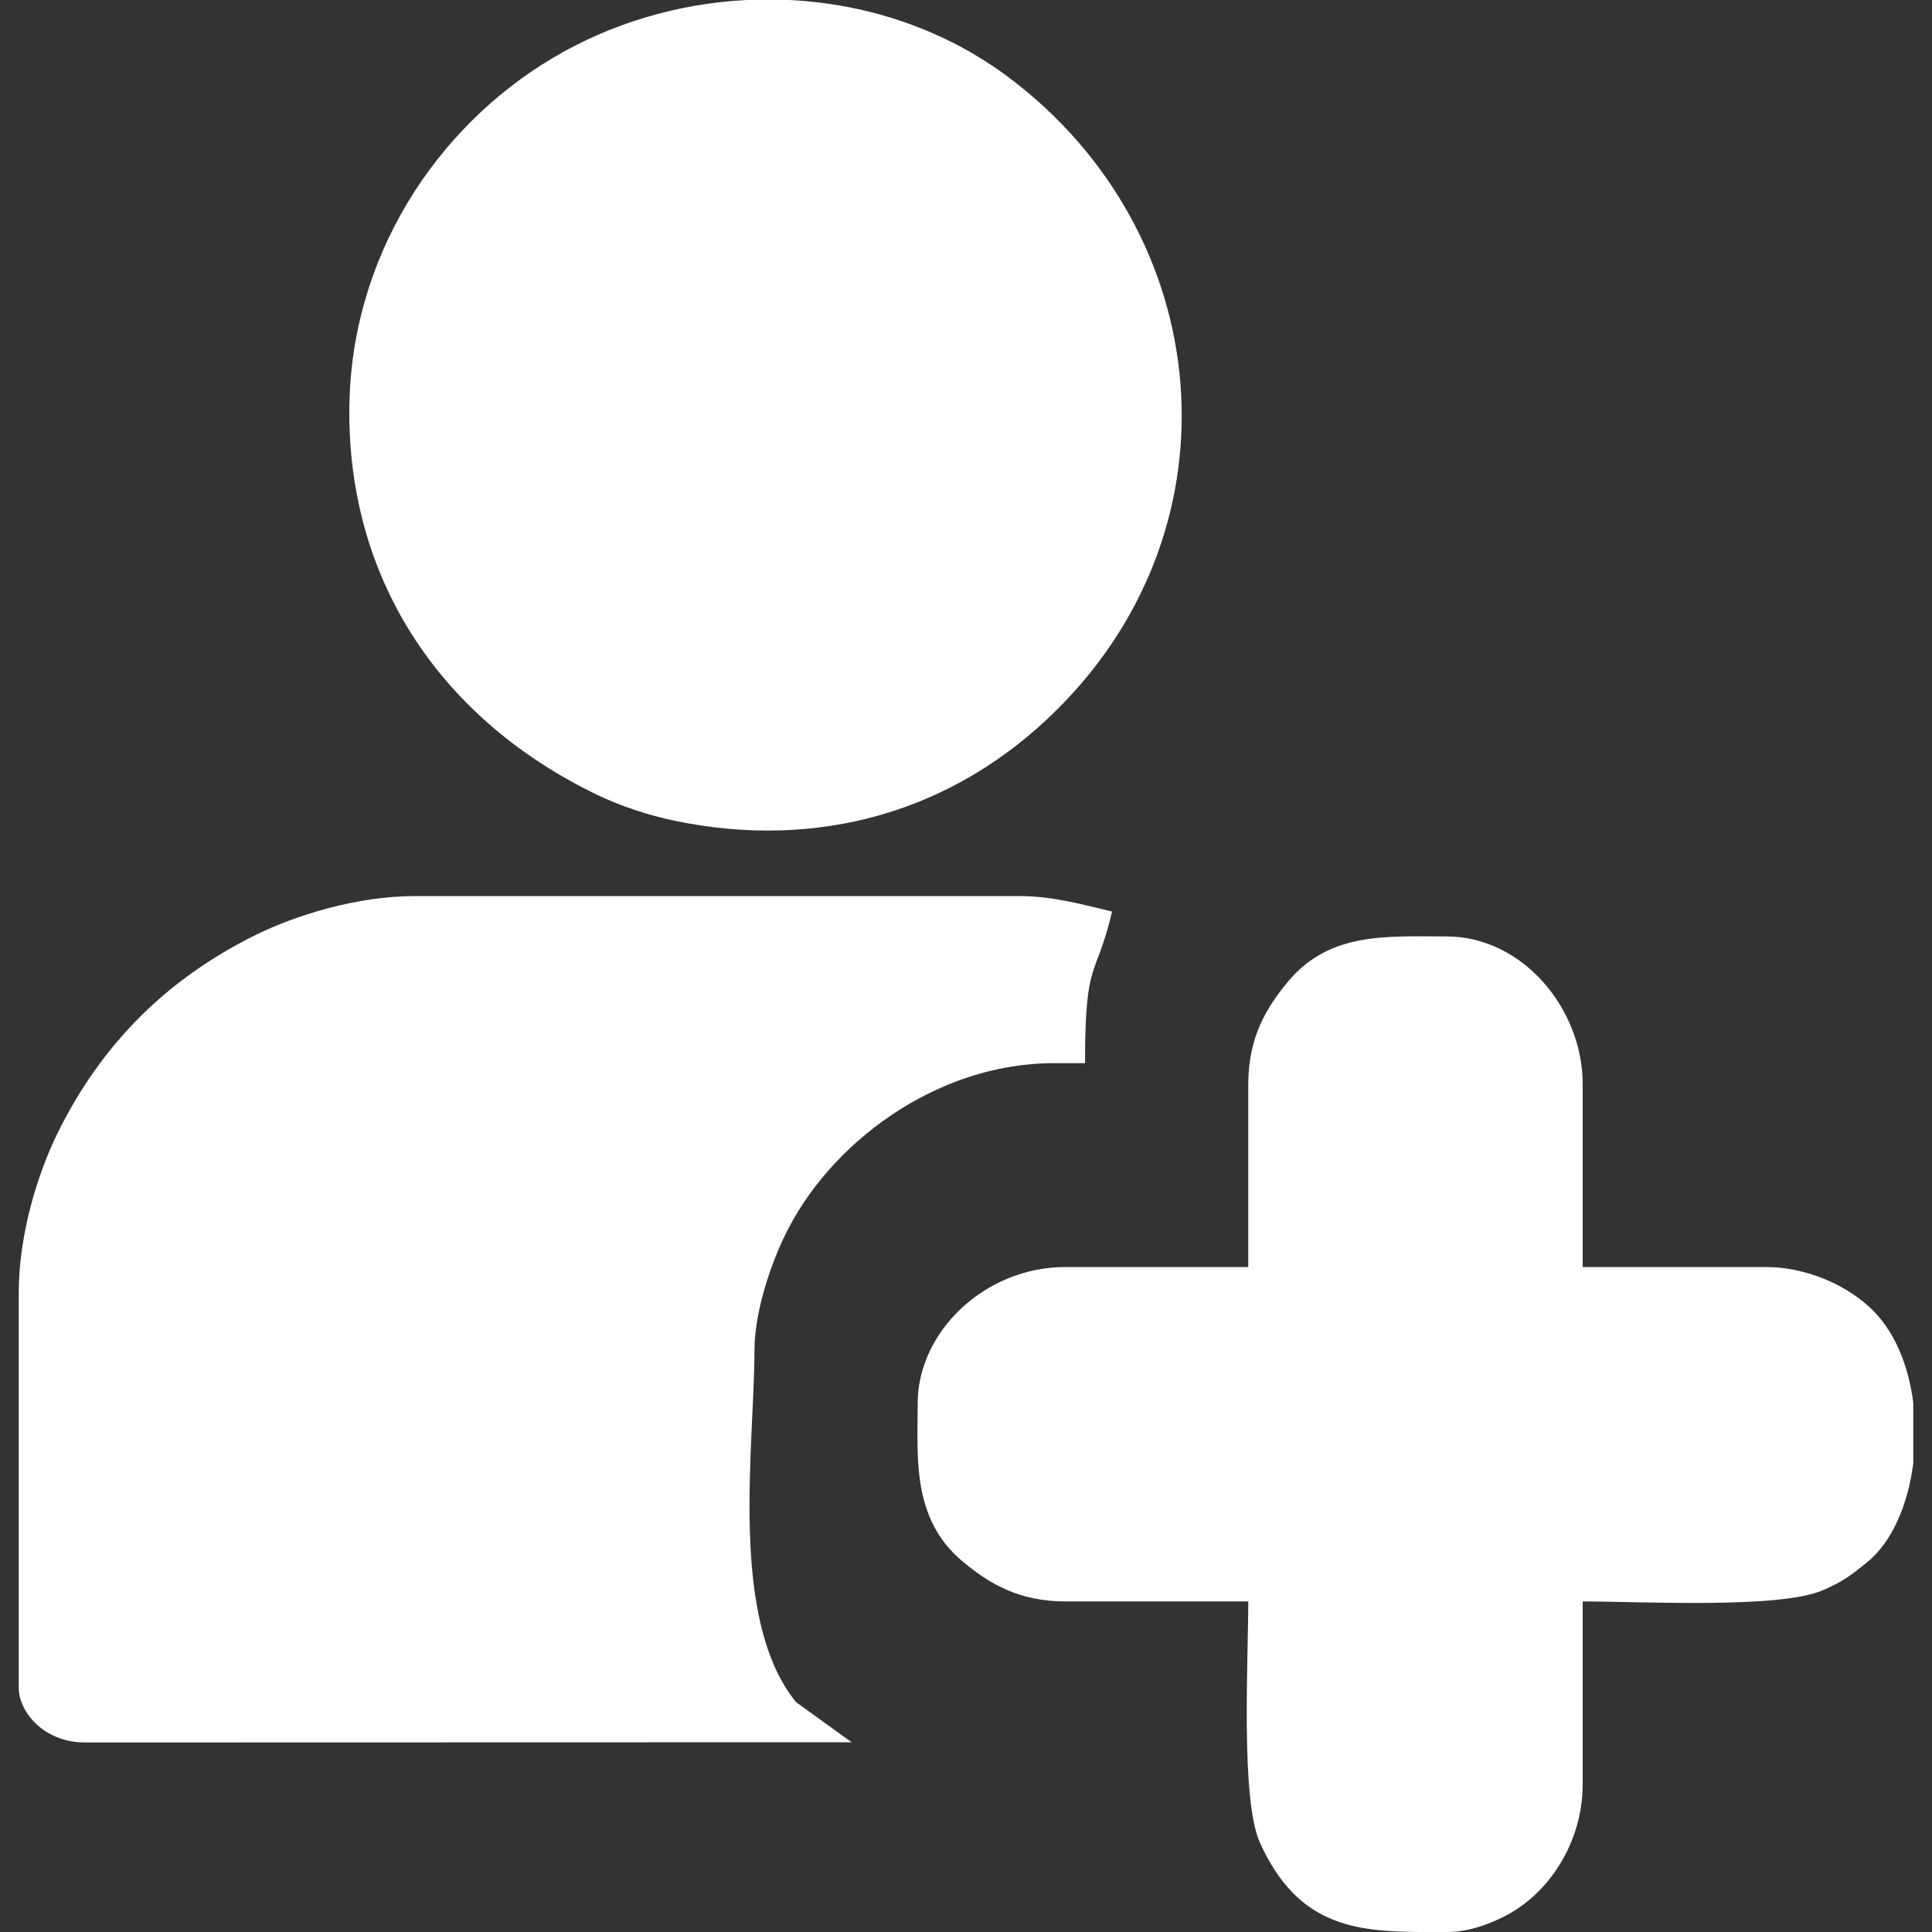 <?xml version="1.0" encoding="UTF-8"?>
<!DOCTYPE svg PUBLIC "-//W3C//DTD SVG 1.1//EN" "http://www.w3.org/Graphics/SVG/1.1/DTD/svg11.dtd">
<!-- Creator: CorelDRAW -->
<svg xmlns="http://www.w3.org/2000/svg" xml:space="preserve" width="100px" height="100px" version="1.1" style="shape-rendering:geometricPrecision; text-rendering:geometricPrecision; image-rendering:optimizeQuality; fill-rule:evenodd; clip-rule:evenodd"
viewBox="0 0 100 100"
 xmlns:xlink="http://www.w3.org/1999/xlink"
 xmlns:xodm="http://www.corel.com/coreldraw/odm/2003">
 <rect x="0" y="0" width="100" height="100" fill="#333333" stroke="none"/>
 <defs>
  <style type="text/css">
   <![CDATA[
    .fil0 {fill:white}
   ]]>
  </style>
 </defs>
 <g id="Layer_x0020_1">
  <path class="fil0" d="M0.97 66.91l0 20.45c0,1.24 1.29,2.82 3.41,2.83l39.7 -0.01 -2.88 -2.08c-3.5,-4.32 -2.15,-13.25 -2.15,-18.17 0,-2.04 0.84,-4.45 1.54,-5.91 2.29,-4.81 7.84,-8.99 13.95,-8.99l1.62 0c0,-5.53 0.57,-4.29 1.4,-7.85 -1.46,-0.34 -3.03,-0.8 -4.83,-0.8l-31.23 0c-3.05,0 -6.21,1 -8.26,2.01 -4.6,2.27 -7.99,5.65 -10.26,10.26 -1.01,2.05 -2.01,5.21 -2.01,8.26zm63.64 -10.79l0 9.46 -9.46 0c-4.16,0 -7.65,3.34 -7.65,7.05 0,2.76 -0.33,5.95 2.3,8.17 1.37,1.15 2.92,2.09 5.35,2.09l9.46 0c0,3.08 -0.4,10.25 0.6,12.48 1.93,4.28 4.89,4.61 8.32,4.63l1.34 0c1.1,0 2.08,-0.36 2.88,-0.75 2.39,-1.15 4.17,-3.87 4.17,-6.9l0 -9.46c3.08,0 10.26,0.4 12.48,-0.6 1.05,-0.47 1.4,-0.75 2.22,-1.41 1.31,-1.05 2.14,-3 2.41,-5.14l0 -3.14c-0.25,-1.96 -0.99,-3.78 -2.27,-4.95 -1.35,-1.23 -3.37,-2.07 -5.38,-2.07l-9.46 0 0 -9.46c0,-3.91 -3.11,-7.65 -7.05,-7.65 -3.05,0 -6.02,-0.25 -8.17,2.3 -1.15,1.37 -2.09,2.92 -2.09,5.35zm-46.53 -34.78c0,8.97 4.95,16 12.81,19.79 1.2,0.58 2.66,1.07 4.07,1.36 7.36,1.52 14.43,-0.43 19.8,-5.81 9.58,-9.57 8.14,-24.6 -2.49,-32.63 -3.31,-2.5 -7.32,-3.85 -11.42,-4.05l-2.21 0c-3.51,0.18 -7,1.19 -10.08,3.03 -5.96,3.56 -10.48,10.28 -10.48,18.31z"/>
 </g>
</svg>
